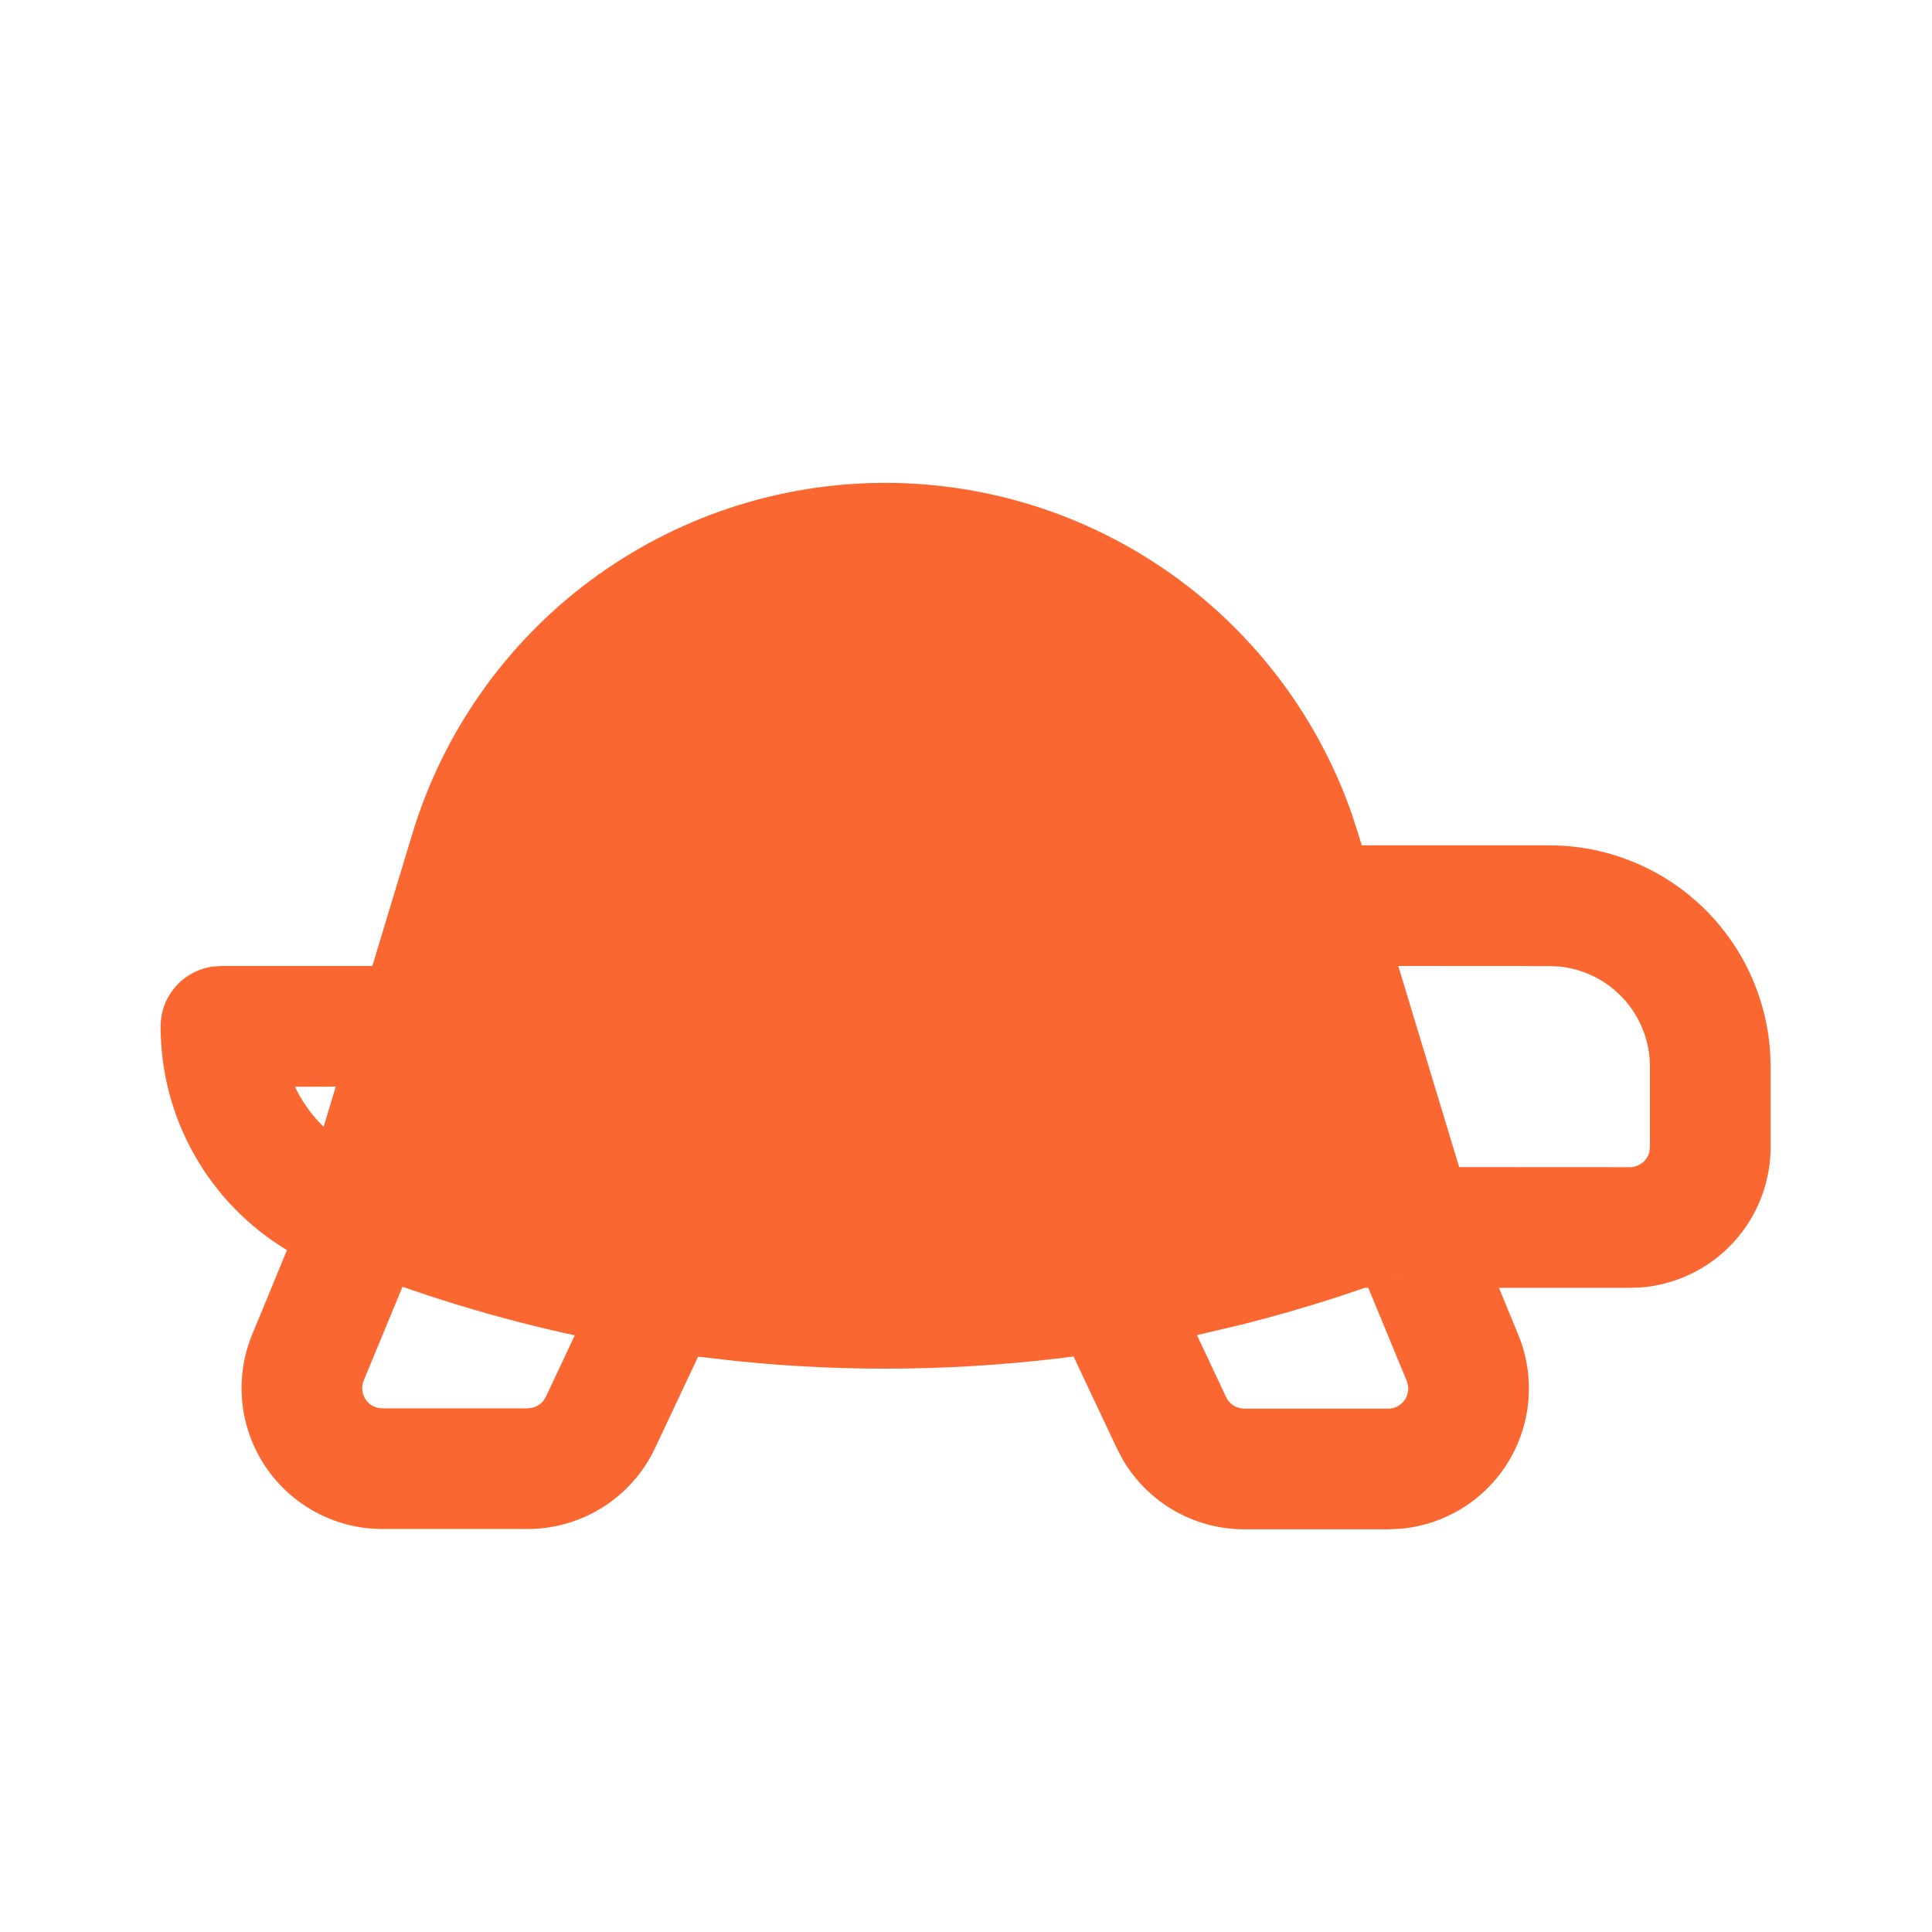 <svg width="64" height="64" viewBox="0 0 64 64" fill="none" xmlns="http://www.w3.org/2000/svg">
<path d="M29.326 15.995C32.727 15.995 36.044 17.054 38.816 19.026C41.588 20.998 43.677 23.784 44.792 26.997L44.992 27.619L45.11 28.003H51.323C53.19 28.003 54.986 28.716 56.346 29.995C57.706 31.275 58.526 33.025 58.64 34.888L58.654 35.333V38C58.653 39.171 58.212 40.298 57.419 41.159C56.626 42.02 55.538 42.552 54.371 42.648L53.99 42.661H49.654L50.296 44.219C50.741 45.298 50.764 46.504 50.363 47.6C49.962 48.696 49.164 49.602 48.128 50.139L47.763 50.309C47.34 50.482 46.895 50.593 46.44 50.64L45.984 50.661H41.219C40.404 50.661 39.604 50.447 38.898 50.042C38.191 49.636 37.603 49.053 37.192 48.349L37 47.984L35.563 44.936L35.707 44.917C31.974 45.413 28.195 45.472 24.451 45.093L23.126 44.941L21.699 47.971C21.322 48.772 20.725 49.449 19.977 49.924C19.23 50.398 18.363 50.65 17.478 50.651H12.667C11.901 50.65 11.147 50.461 10.471 50.1C9.795 49.74 9.218 49.218 8.792 48.581C8.366 47.945 8.102 47.213 8.026 46.451C7.949 45.689 8.061 44.919 8.352 44.211L9.507 41.411C8.228 40.642 7.171 39.555 6.437 38.255C5.703 36.956 5.319 35.489 5.32 33.997C5.321 33.514 5.496 33.048 5.814 32.684C6.132 32.321 6.57 32.084 7.048 32.019L7.32 32H12.334L13.659 27.619C14.678 24.257 16.751 21.312 19.572 19.219C22.393 17.126 25.813 15.995 29.326 15.995ZM47.398 41.843C45.339 42.669 43.245 43.349 41.115 43.883L39.651 44.227L40.616 46.28C40.681 46.418 40.791 46.53 40.928 46.597L41.07 46.645L41.219 46.664H45.984C46.079 46.664 46.172 46.644 46.258 46.605C46.344 46.566 46.42 46.51 46.483 46.439C46.545 46.369 46.592 46.286 46.62 46.196C46.648 46.106 46.657 46.011 46.646 45.917L46.6 45.744L45.326 42.661H45.211L46.307 42.267L47.398 41.843ZM11.259 41.843L12.299 42.248L13.334 42.624L12.048 45.733C12.007 45.835 11.991 45.945 12.002 46.054C12.013 46.163 12.051 46.268 12.112 46.359C12.173 46.45 12.256 46.524 12.352 46.576C12.449 46.627 12.557 46.654 12.667 46.653H17.478L17.63 46.635C17.728 46.612 17.82 46.567 17.898 46.504C17.977 46.441 18.04 46.361 18.083 46.269L19.04 44.235L19.158 44.261C16.46 43.684 13.818 42.876 11.259 41.845M10.72 37.328L11.123 35.995L9.771 36L9.838 36.139C10.069 36.583 10.365 36.98 10.72 37.328ZM46.32 32L48.336 38.661L53.99 38.664C54.139 38.664 54.285 38.613 54.403 38.52C54.52 38.428 54.603 38.298 54.638 38.152L54.656 37.997V35.333C54.656 34.509 54.35 33.713 53.797 33.101C53.245 32.489 52.485 32.103 51.664 32.019L51.323 32.003L46.32 32Z" fill="#FB6731"/>
</svg>
